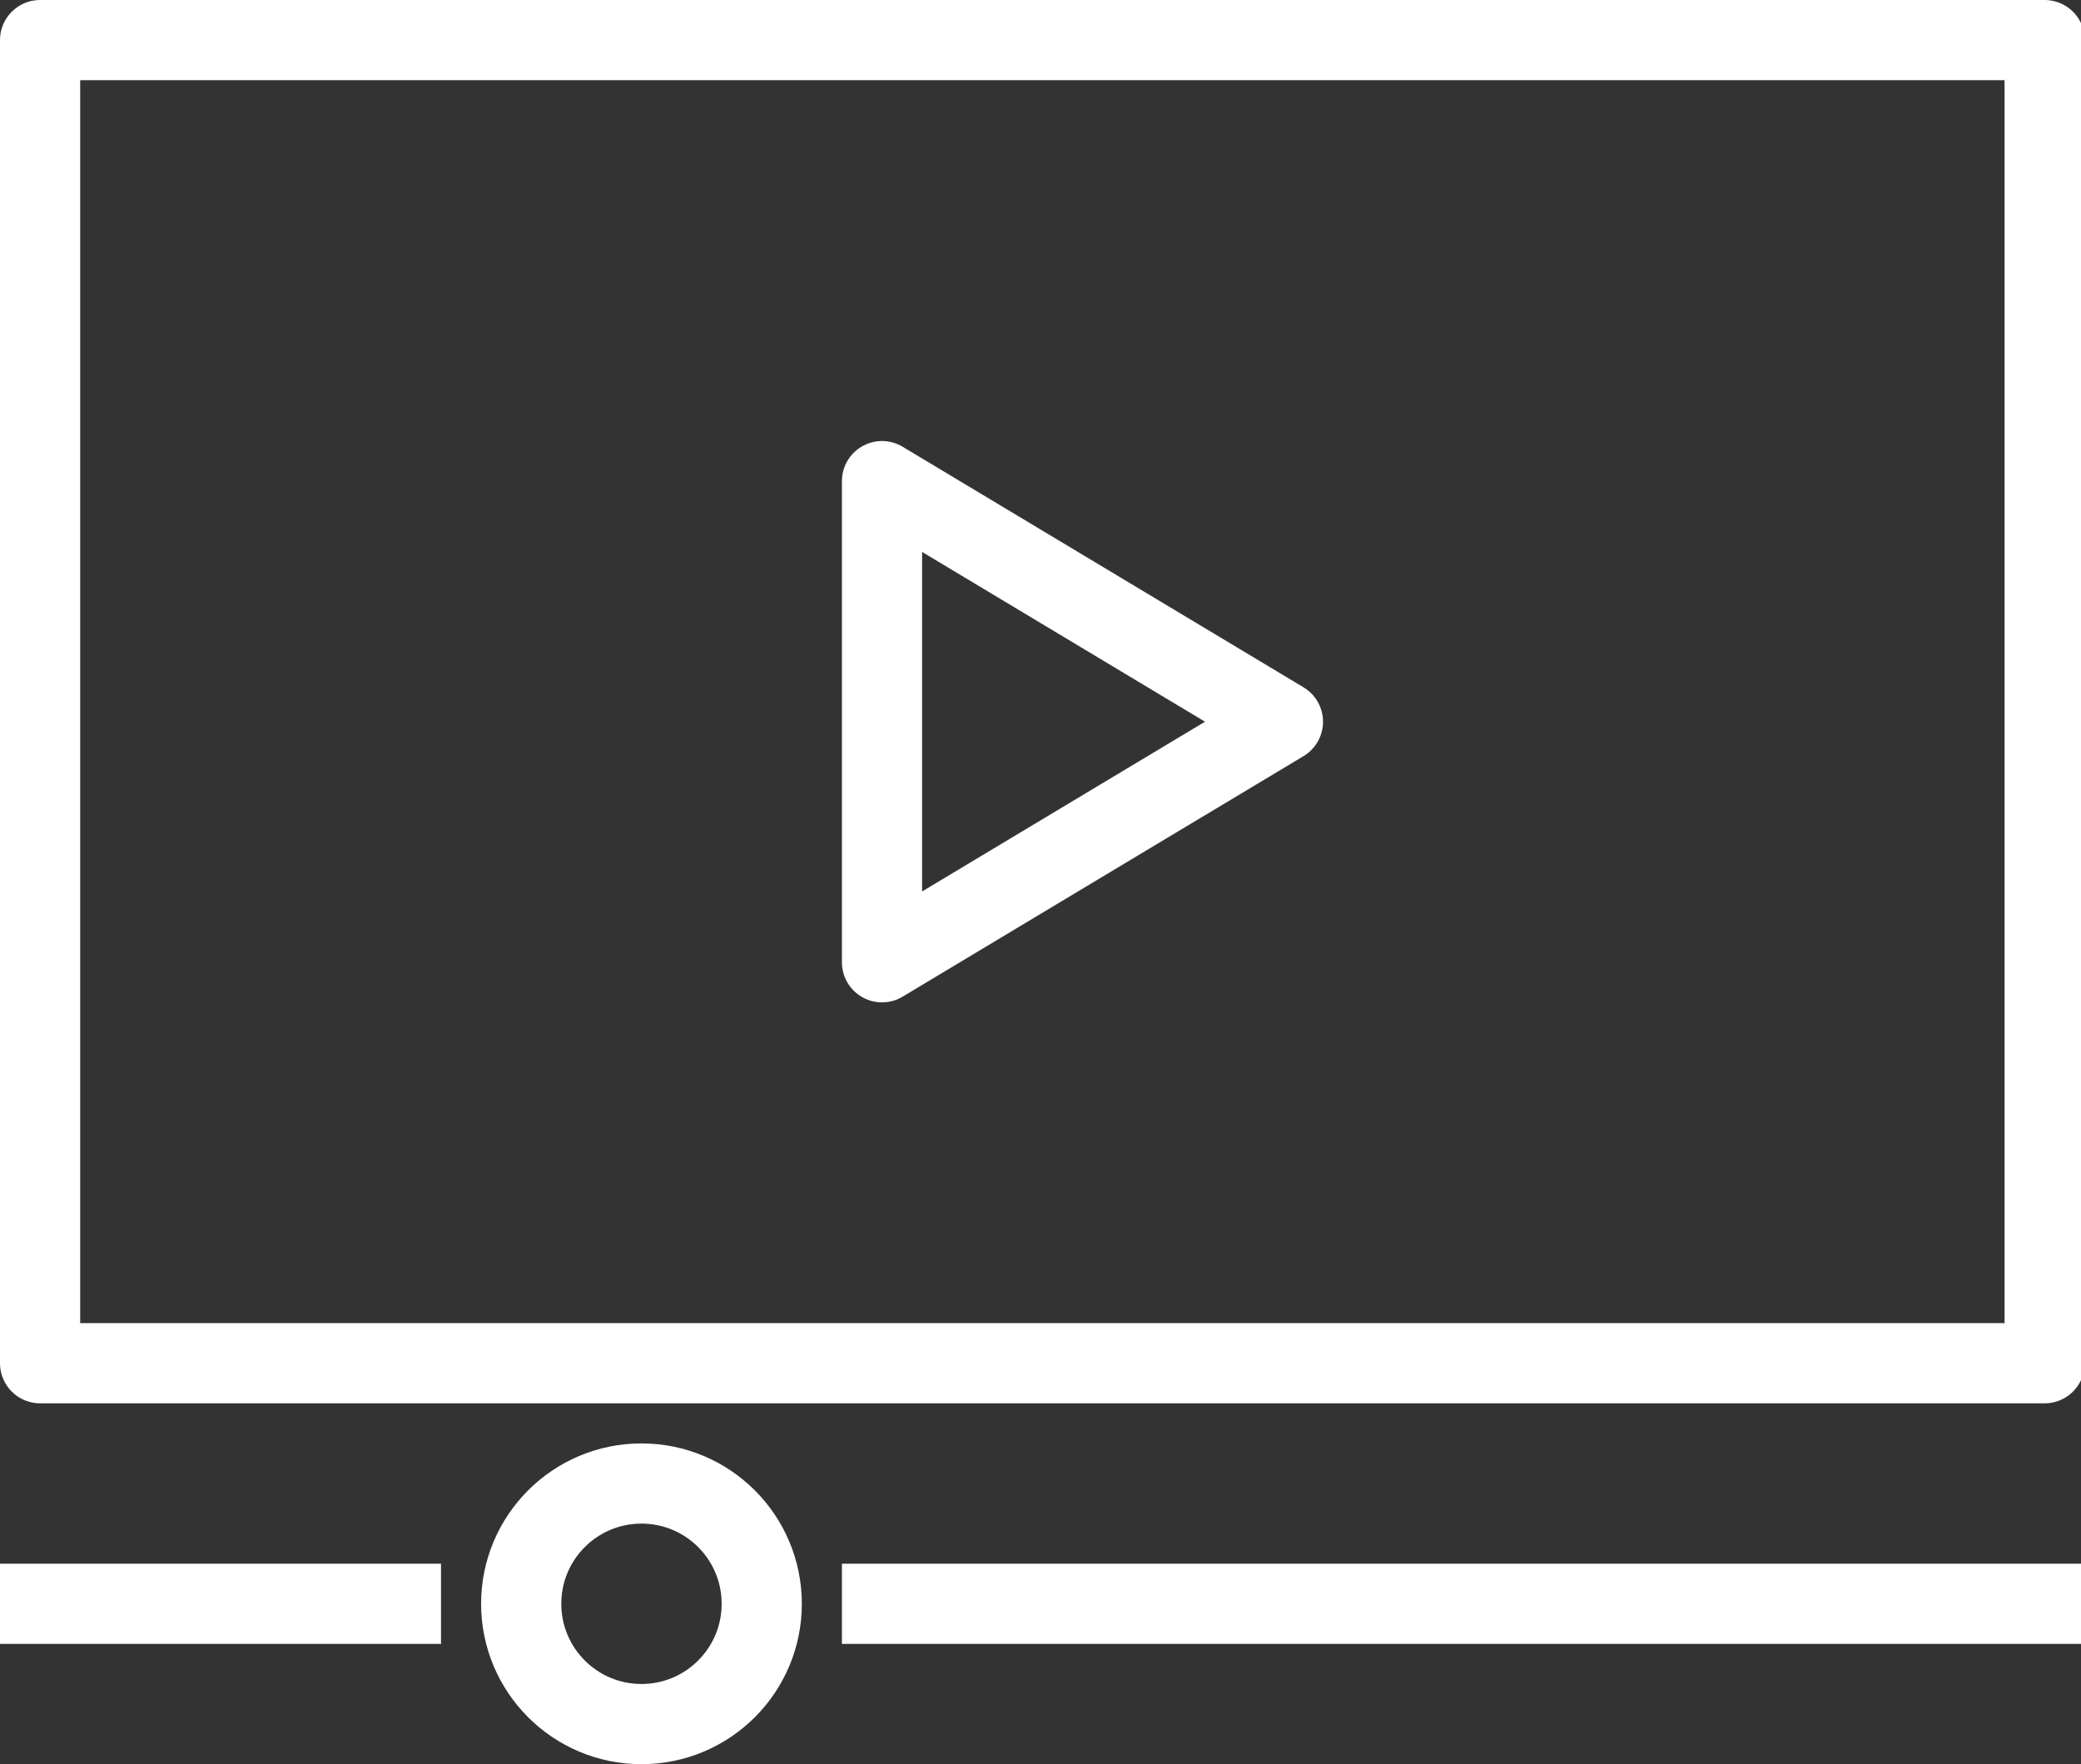 <!-- Generated by IcoMoon.io -->
<svg version="1.1" xmlns="http://www.w3.org/2000/svg" width="151" height="128" viewBox="0 0 151 128">
<rect x="0" y="0" width="151" height="128" fill="#333333" stroke="none"/>
<title>video-tube</title>
<path fill="none" stroke="#fff" stroke-width="5.818" stroke-miterlimit="4" stroke-linecap="butt" stroke-linejoin="round" d="M2.909 2.909h145.454v96h-145.454v-96z"></path>
<path fill="none" stroke="#fff" stroke-width="5.818" stroke-miterlimit="4" stroke-linecap="butt" stroke-linejoin="round" d="M64 34.909v34.909l29.091-17.454z"></path>
<path fill="none" stroke="#fff" stroke-width="5.818" stroke-miterlimit="4" stroke-linecap="butt" stroke-linejoin="round" d="M55.273 116.364c0 4.82-3.907 8.727-8.727 8.727s-8.727-3.907-8.727-8.727c0-4.82 3.907-8.727 8.727-8.727s8.727 3.907 8.727 8.727z"></path>
<path fill="none" stroke="#fff" stroke-width="5.818" stroke-miterlimit="4" stroke-linecap="butt" stroke-linejoin="miter" d="M0 116.364h32"></path>
<path fill="none" stroke="#fff" stroke-width="5.818" stroke-miterlimit="4" stroke-linecap="butt" stroke-linejoin="miter" d="M61.091 116.364h90.182"></path>
</svg>
